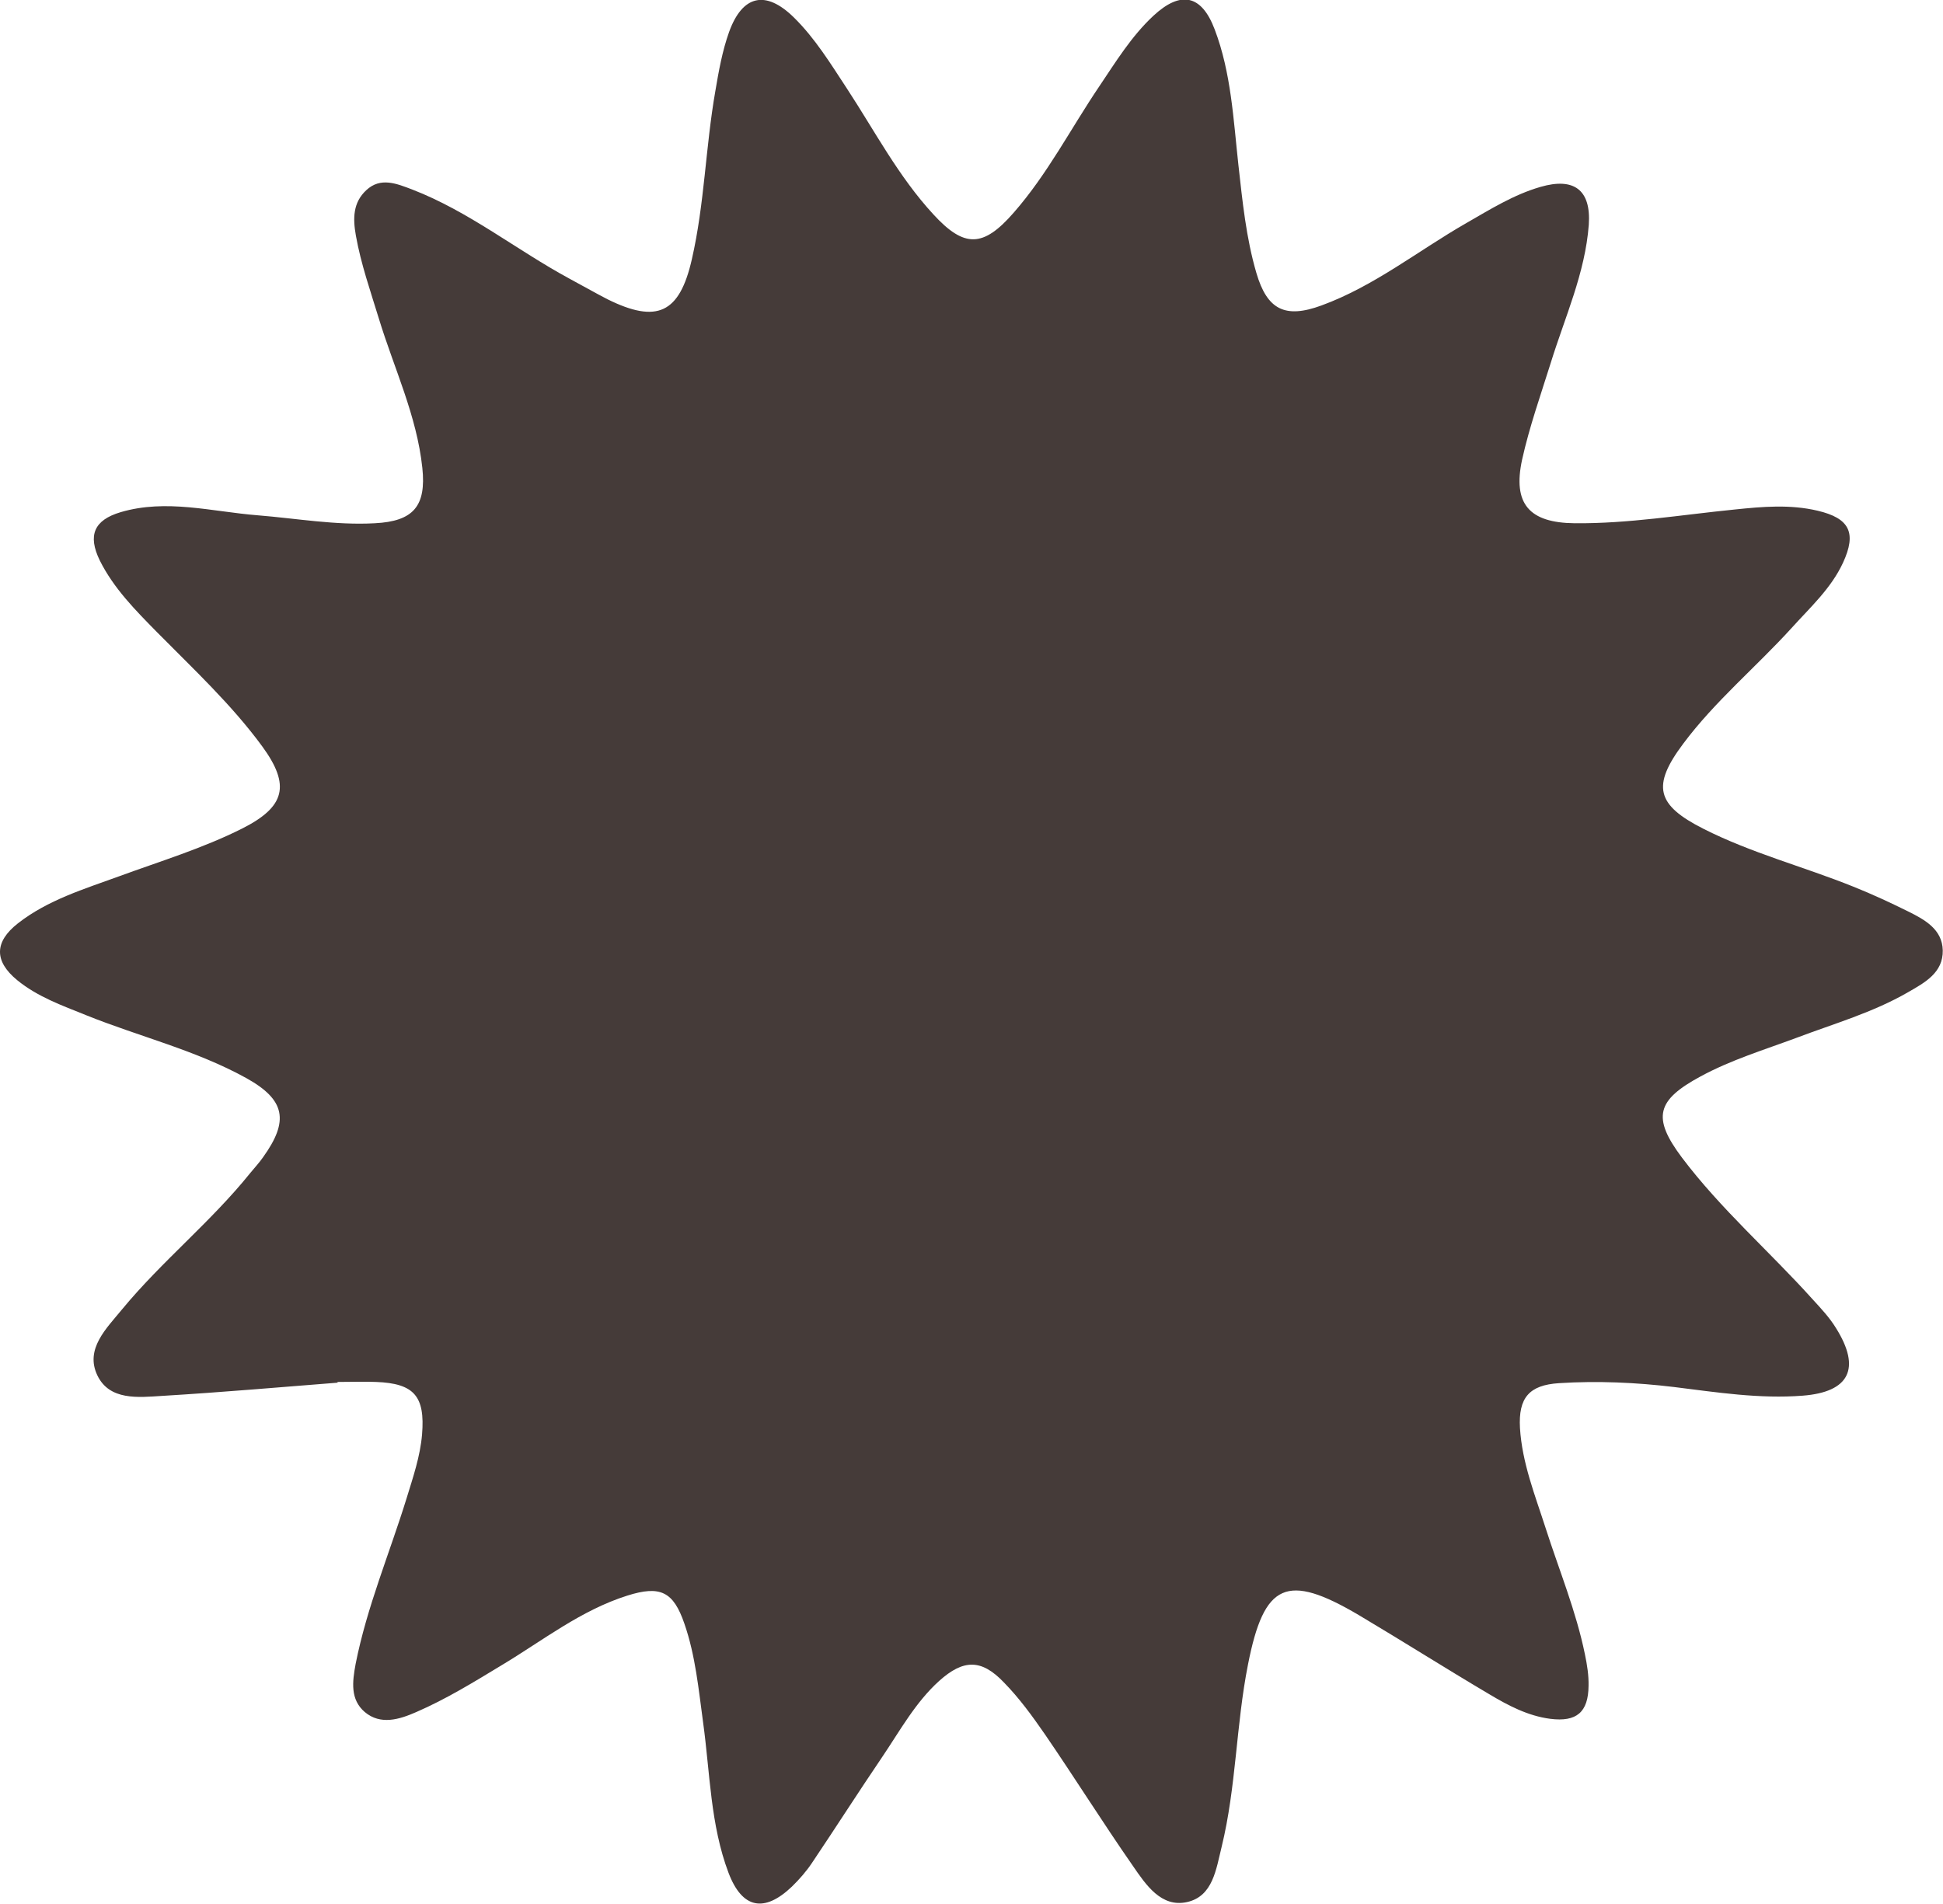 <?xml version="1.0" encoding="UTF-8"?> <svg xmlns="http://www.w3.org/2000/svg" width="50" height="49" viewBox="0 0 50 49" fill="none"><g clip-path="url(#clip0_2_176)"><path d="M8.695 35.583C7.264 35.695 5.715 35.831 4.166 35.924C3.561 35.962 2.82 36.048 2.506 35.397C2.178 34.714 2.746 34.181 3.141 33.697C4.166 32.455 5.431 31.444 6.443 30.184C6.554 30.048 6.671 29.924 6.77 29.781C7.443 28.844 7.344 28.304 6.338 27.745C5.036 27.025 3.586 26.678 2.215 26.126C1.598 25.877 0.969 25.654 0.444 25.226C-0.154 24.735 -0.148 24.239 0.463 23.761C1.234 23.159 2.166 22.88 3.067 22.551C4.135 22.16 5.221 21.831 6.233 21.322C7.338 20.764 7.48 20.212 6.751 19.212C5.961 18.133 4.98 17.221 4.042 16.271C3.487 15.706 2.925 15.142 2.567 14.422C2.253 13.776 2.419 13.385 3.104 13.181C4.283 12.833 5.455 13.168 6.628 13.261C7.634 13.342 8.634 13.522 9.646 13.466C10.639 13.416 10.973 13.025 10.868 12.039C10.726 10.698 10.139 9.476 9.751 8.204C9.535 7.496 9.288 6.795 9.158 6.063C9.078 5.616 9.084 5.213 9.424 4.896C9.794 4.548 10.213 4.728 10.608 4.877C12.071 5.442 13.293 6.435 14.657 7.173C14.984 7.347 15.305 7.533 15.632 7.701C16.909 8.334 17.489 8.061 17.804 6.671C18.131 5.244 18.156 3.779 18.409 2.339C18.495 1.83 18.588 1.309 18.761 0.825C19.106 -0.131 19.705 -0.261 20.427 0.447C20.976 0.986 21.377 1.644 21.797 2.283C22.513 3.376 23.124 4.548 24.019 5.517C24.815 6.385 25.302 6.373 26.086 5.473C26.956 4.48 27.555 3.307 28.289 2.221C28.715 1.588 29.116 0.931 29.684 0.403C30.381 -0.242 30.918 -0.143 31.258 0.757C31.683 1.874 31.739 3.072 31.869 4.251C31.974 5.188 32.066 6.119 32.331 7.025C32.609 7.974 33.072 8.204 34.004 7.862C35.362 7.366 36.491 6.454 37.725 5.746C38.342 5.392 38.953 5.008 39.645 4.809C40.502 4.561 40.947 4.884 40.885 5.783C40.792 7.031 40.268 8.166 39.904 9.345C39.645 10.171 39.355 10.99 39.169 11.828C38.922 12.97 39.355 13.454 40.521 13.466C41.903 13.479 43.267 13.249 44.643 13.112C45.359 13.038 46.063 12.976 46.772 13.143C47.593 13.336 47.785 13.708 47.426 14.484C47.118 15.148 46.581 15.632 46.1 16.166C45.186 17.171 44.131 18.046 43.316 19.138C42.502 20.224 42.619 20.714 43.835 21.329C45.069 21.955 46.414 22.303 47.692 22.818C48.173 23.01 48.642 23.228 49.105 23.457C49.531 23.668 49.981 23.916 49.994 24.456C50.006 25.033 49.531 25.288 49.099 25.536C48.198 26.057 47.198 26.343 46.229 26.709C45.396 27.019 44.551 27.274 43.761 27.702C42.638 28.31 42.502 28.751 43.279 29.787C44.279 31.115 45.538 32.207 46.643 33.436C46.859 33.672 47.081 33.907 47.248 34.181C47.896 35.217 47.593 35.825 46.39 35.918C45.279 36.005 44.174 35.831 43.076 35.695C42.094 35.577 41.107 35.533 40.12 35.596C39.348 35.645 39.071 35.974 39.114 36.75C39.169 37.65 39.503 38.481 39.774 39.325C40.12 40.405 40.558 41.46 40.786 42.577C40.842 42.844 40.885 43.117 40.879 43.384C40.873 44.066 40.57 44.321 39.891 44.234C39.317 44.159 38.811 43.892 38.324 43.601C37.201 42.937 36.096 42.236 34.967 41.565C33.115 40.473 32.529 40.728 32.115 42.837C31.807 44.389 31.813 45.99 31.437 47.529C31.295 48.1 31.215 48.801 30.548 48.95C29.881 49.099 29.486 48.503 29.153 48.019C28.376 46.902 27.654 45.748 26.888 44.631C26.567 44.166 26.228 43.7 25.833 43.297C25.253 42.689 24.79 42.701 24.167 43.26C23.556 43.812 23.161 44.538 22.704 45.214C22.093 46.114 21.507 47.032 20.902 47.932C20.754 48.156 20.569 48.367 20.378 48.553C19.668 49.229 19.1 49.124 18.748 48.199C18.279 46.958 18.273 45.63 18.094 44.333C17.977 43.477 17.897 42.608 17.613 41.789C17.329 40.957 16.99 40.796 16.144 41.063C14.947 41.441 13.972 42.217 12.917 42.85C12.201 43.284 11.485 43.725 10.713 44.06C10.275 44.252 9.794 44.401 9.387 44.06C9.01 43.737 9.066 43.284 9.152 42.819C9.442 41.354 10.022 39.983 10.46 38.568C10.627 38.022 10.812 37.488 10.861 36.917C10.942 35.931 10.658 35.602 9.677 35.565C9.38 35.552 9.084 35.565 8.677 35.565L8.695 35.583Z" fill="#453B39"></path></g><defs><clipPath id="clip0_2_176"><rect width="50" height="49" fill="white"></rect></clipPath></defs></svg> 